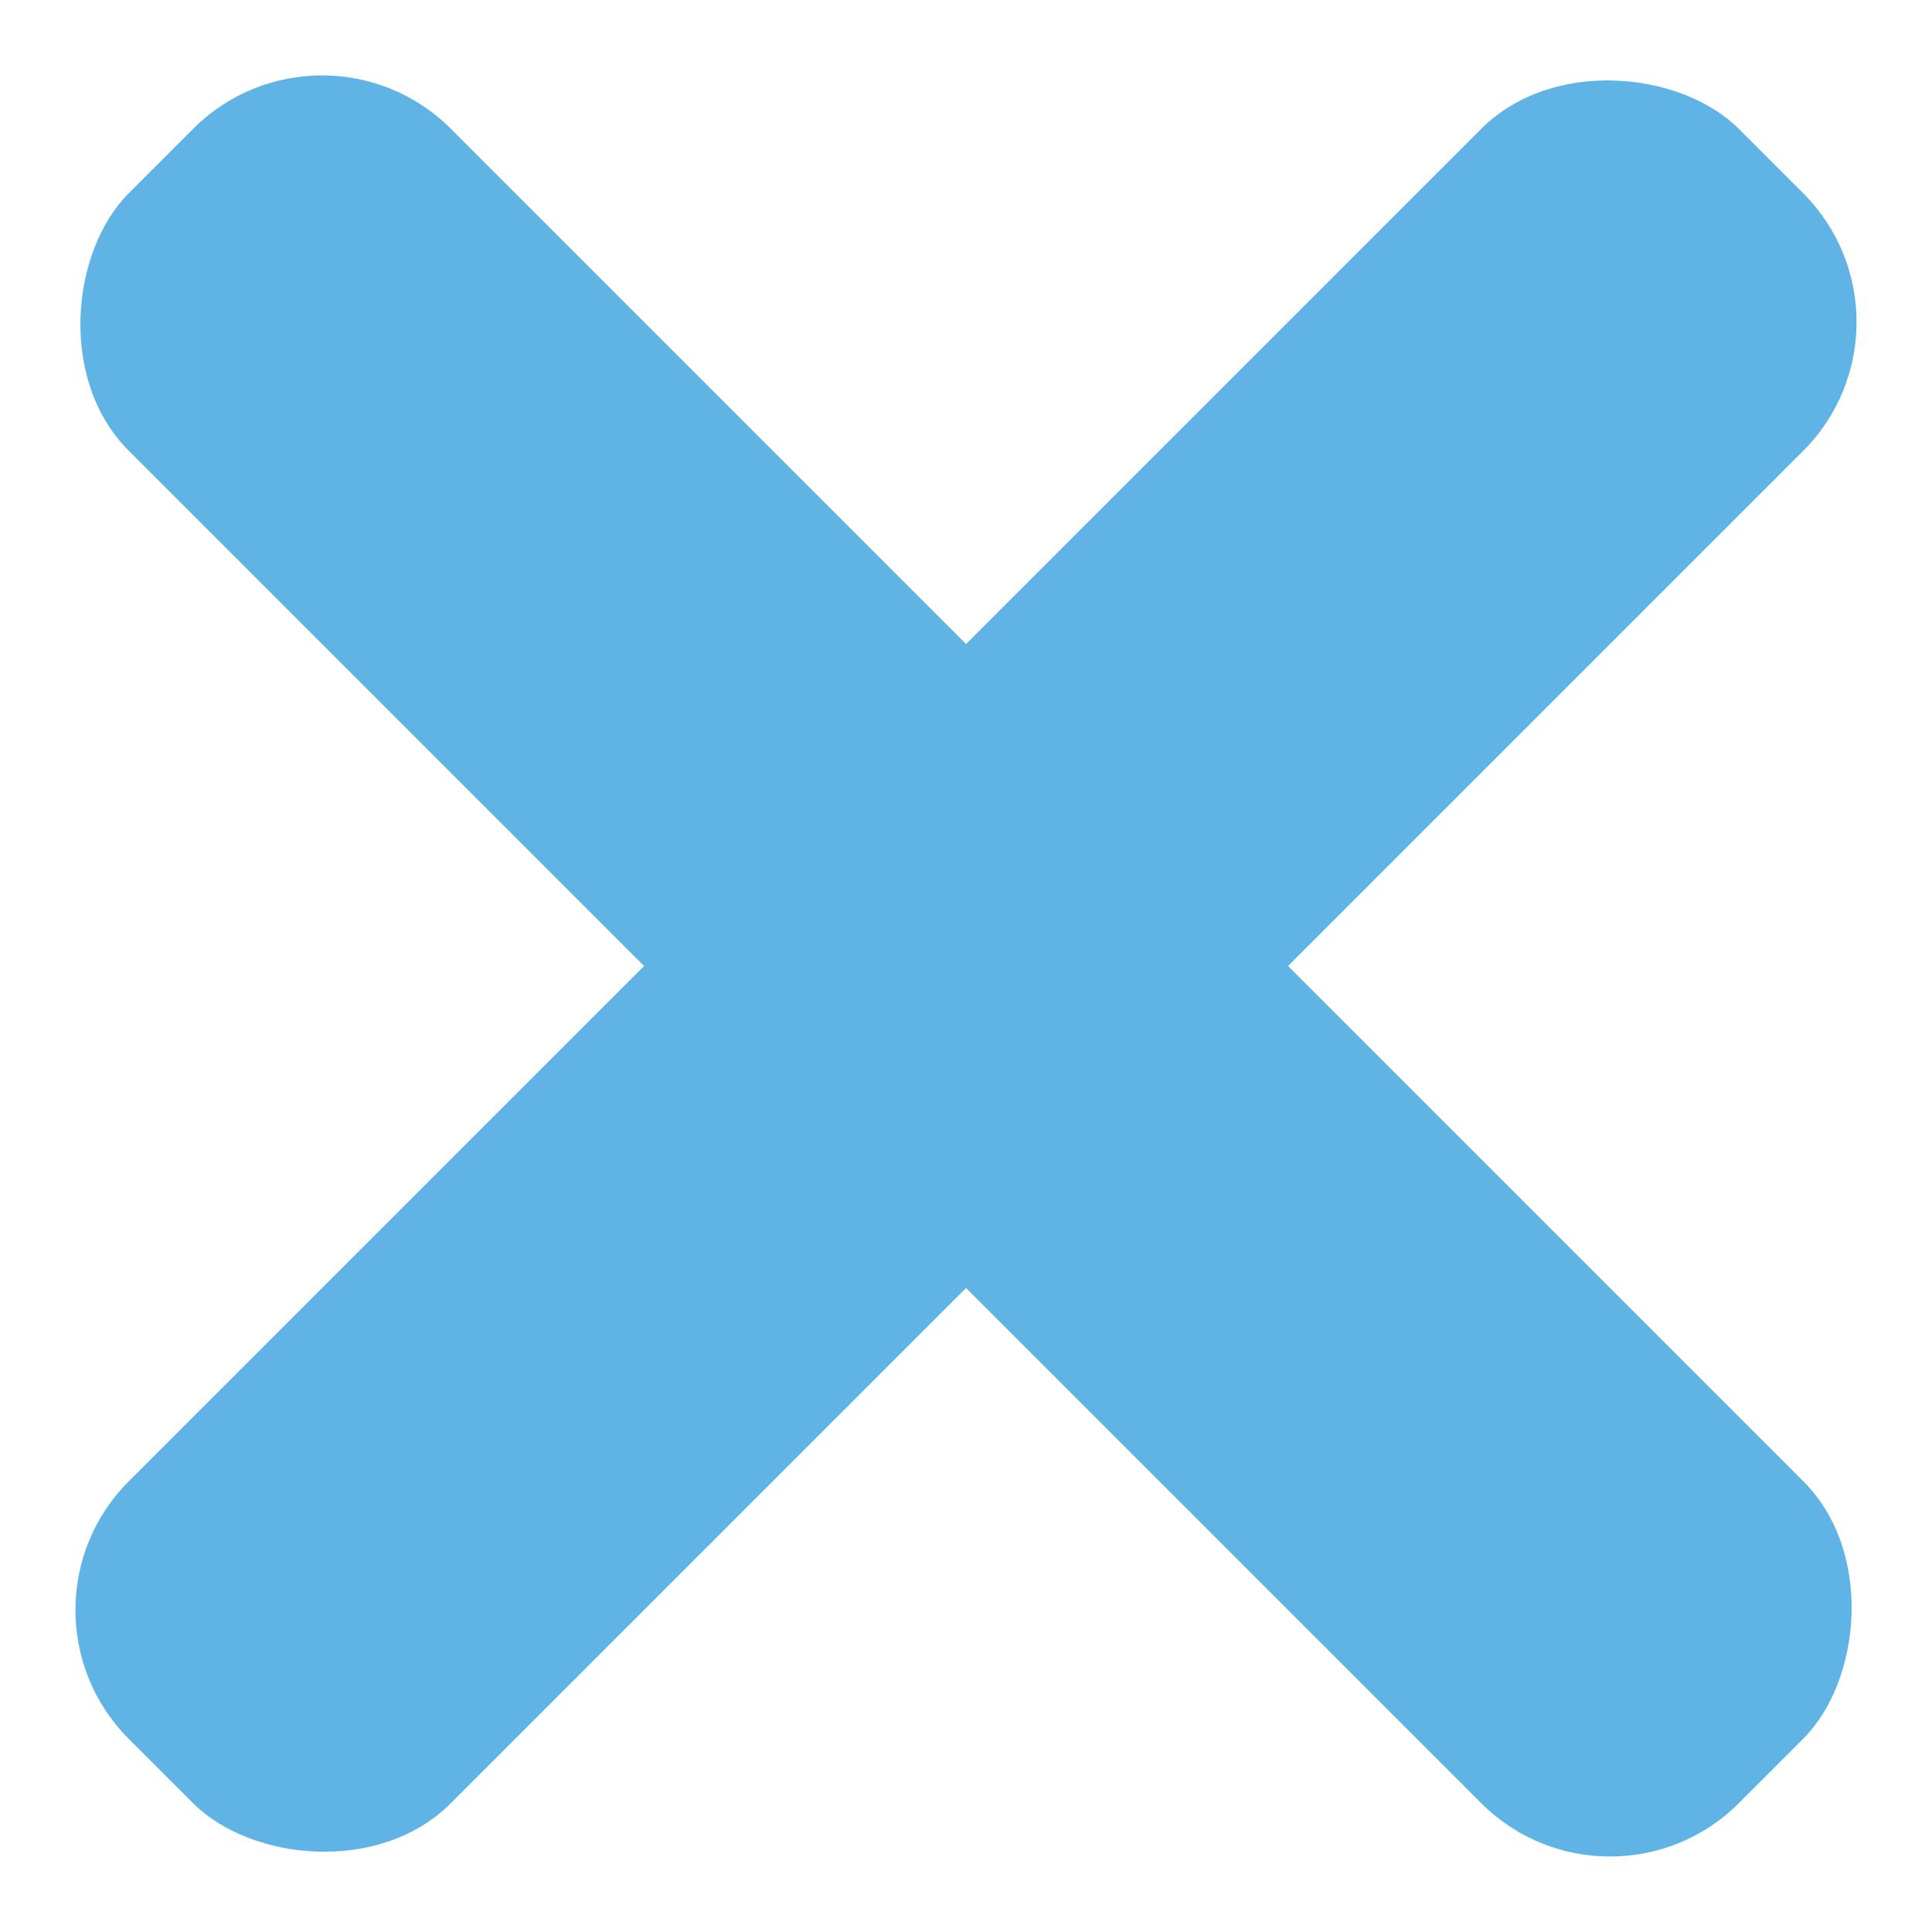 <svg xmlns="http://www.w3.org/2000/svg" width="21.213" height="21.213"><g data-name="Group 261" transform="translate(-13 -13)" fill="#5FB4E5"><rect data-name="Rectangle 18" width="25" height="5" rx="2" transform="rotate(-45 43.532 -.353)"/><rect data-name="Rectangle 20" width="25" height="5" rx="2" transform="rotate(45 -7.424 26.46)"/></g></svg>
